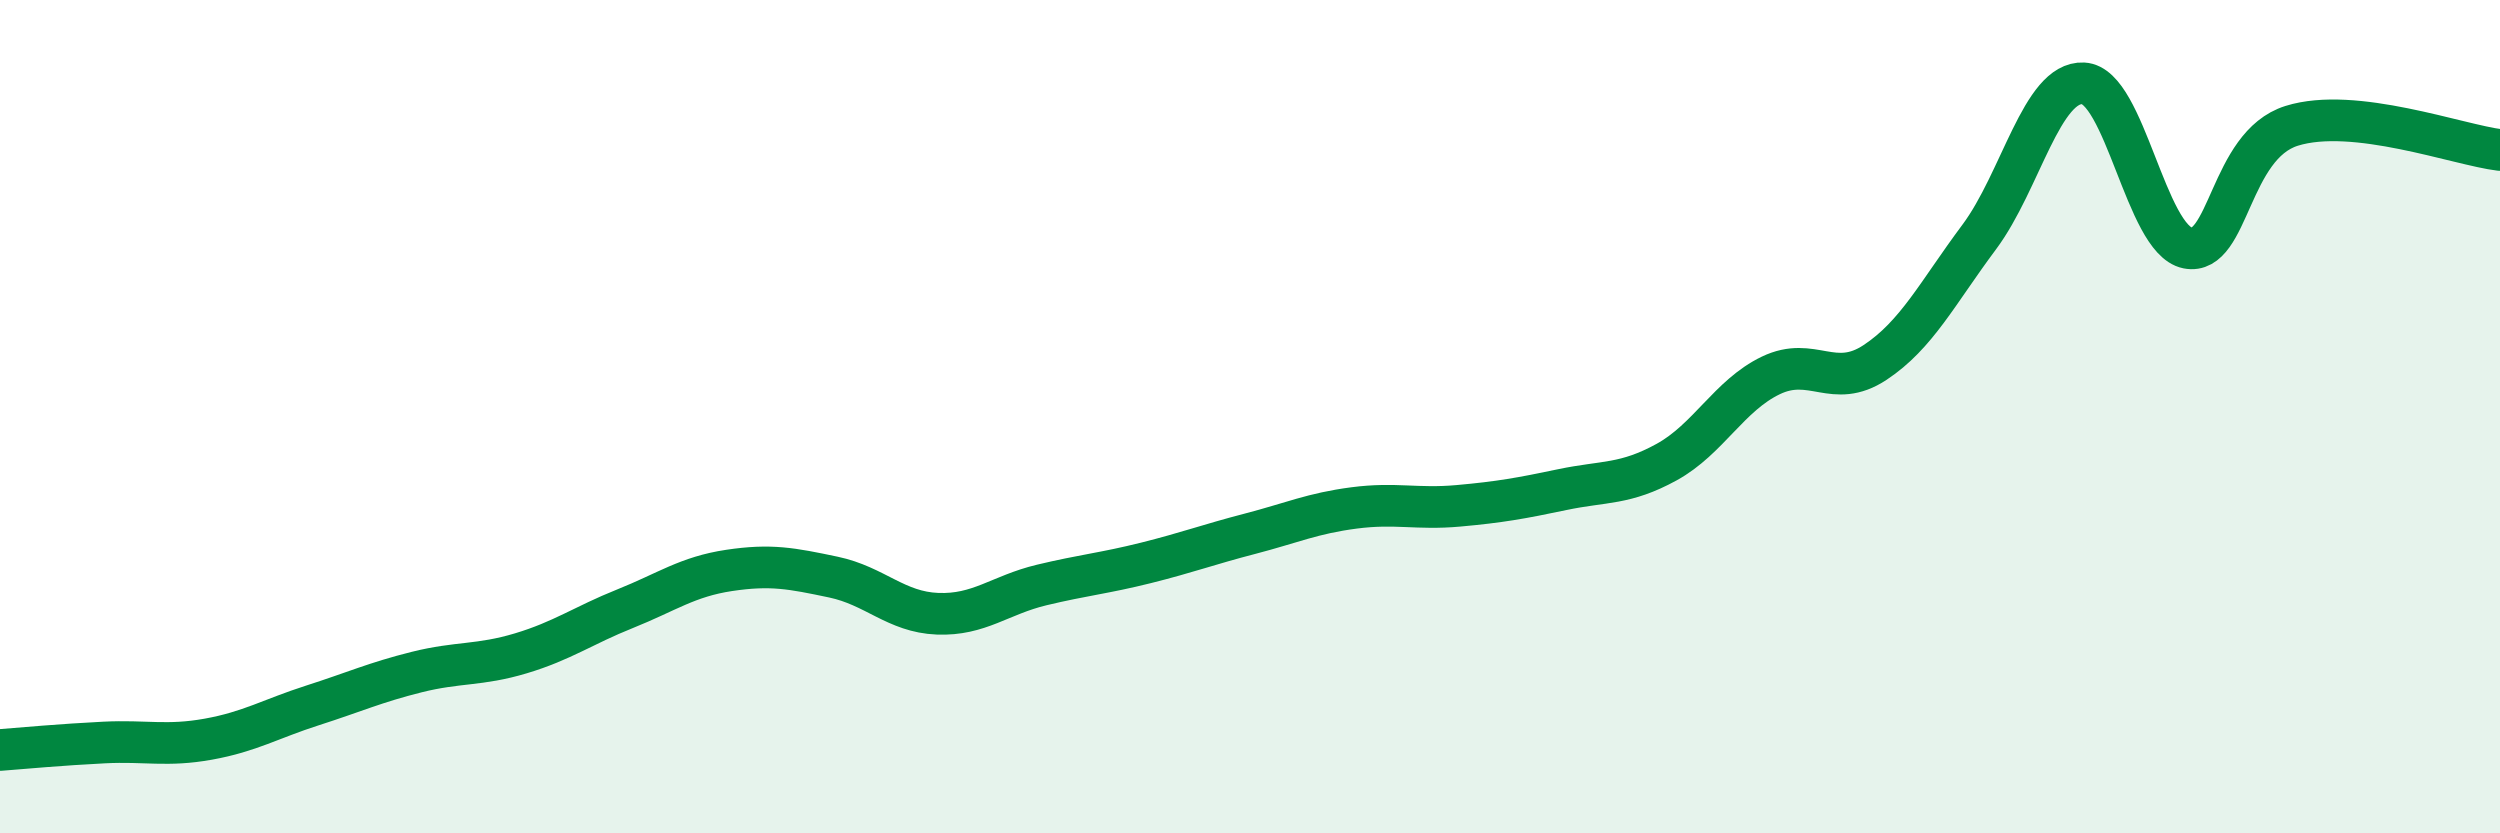 
    <svg width="60" height="20" viewBox="0 0 60 20" xmlns="http://www.w3.org/2000/svg">
      <path
        d="M 0,18 C 0.5,17.96 1.5,17.87 2.5,17.82 C 3.5,17.77 4,17.92 5,17.74 C 6,17.56 6.5,17.25 7.5,16.93 C 8.5,16.61 9,16.38 10,16.13 C 11,15.88 11.5,15.98 12.5,15.68 C 13.5,15.38 14,15.01 15,14.61 C 16,14.21 16.5,13.84 17.5,13.69 C 18.5,13.54 19,13.64 20,13.85 C 21,14.06 21.5,14.69 22.5,14.73 C 23.5,14.77 24,14.28 25,14.04 C 26,13.8 26.5,13.76 27.5,13.51 C 28.5,13.26 29,13.07 30,12.81 C 31,12.55 31.5,12.32 32.5,12.19 C 33.5,12.06 34,12.23 35,12.14 C 36,12.05 36.5,11.96 37.5,11.75 C 38.5,11.54 39,11.64 40,11.09 C 41,10.54 41.5,9.49 42.5,9.01 C 43.5,8.53 44,9.36 45,8.7 C 46,8.04 46.5,7.03 47.5,5.69 C 48.5,4.35 49,1.95 50,2 C 51,2.05 51.5,5.75 52.5,5.95 C 53.5,6.15 53.5,3.49 55,3.02 C 56.5,2.55 59,3.48 60,3.6L60 20L0 20Z"
        fill="#008740"
        opacity="0.1"
        stroke-linecap="round"
        stroke-linejoin="round"
      />
      <path
        d="M 0,18 C 0.5,17.96 1.5,17.87 2.5,17.82 C 3.5,17.77 4,17.92 5,17.74 C 6,17.56 6.5,17.25 7.5,16.93 C 8.5,16.61 9,16.38 10,16.13 C 11,15.88 11.5,15.98 12.5,15.68 C 13.5,15.38 14,15.01 15,14.61 C 16,14.21 16.5,13.84 17.5,13.69 C 18.5,13.54 19,13.64 20,13.85 C 21,14.06 21.5,14.69 22.5,14.73 C 23.5,14.77 24,14.28 25,14.04 C 26,13.8 26.5,13.76 27.5,13.51 C 28.5,13.26 29,13.07 30,12.81 C 31,12.55 31.5,12.32 32.5,12.19 C 33.5,12.06 34,12.23 35,12.14 C 36,12.05 36.5,11.96 37.5,11.75 C 38.5,11.54 39,11.64 40,11.09 C 41,10.54 41.5,9.49 42.5,9.01 C 43.5,8.53 44,9.36 45,8.7 C 46,8.04 46.5,7.03 47.5,5.69 C 48.5,4.35 49,1.95 50,2 C 51,2.05 51.5,5.75 52.5,5.95 C 53.5,6.15 53.5,3.49 55,3.02 C 56.5,2.55 59,3.48 60,3.6"
        stroke="#008740"
        stroke-width="1"
        fill="none"
        stroke-linecap="round"
        stroke-linejoin="round"
      />
    </svg>
  